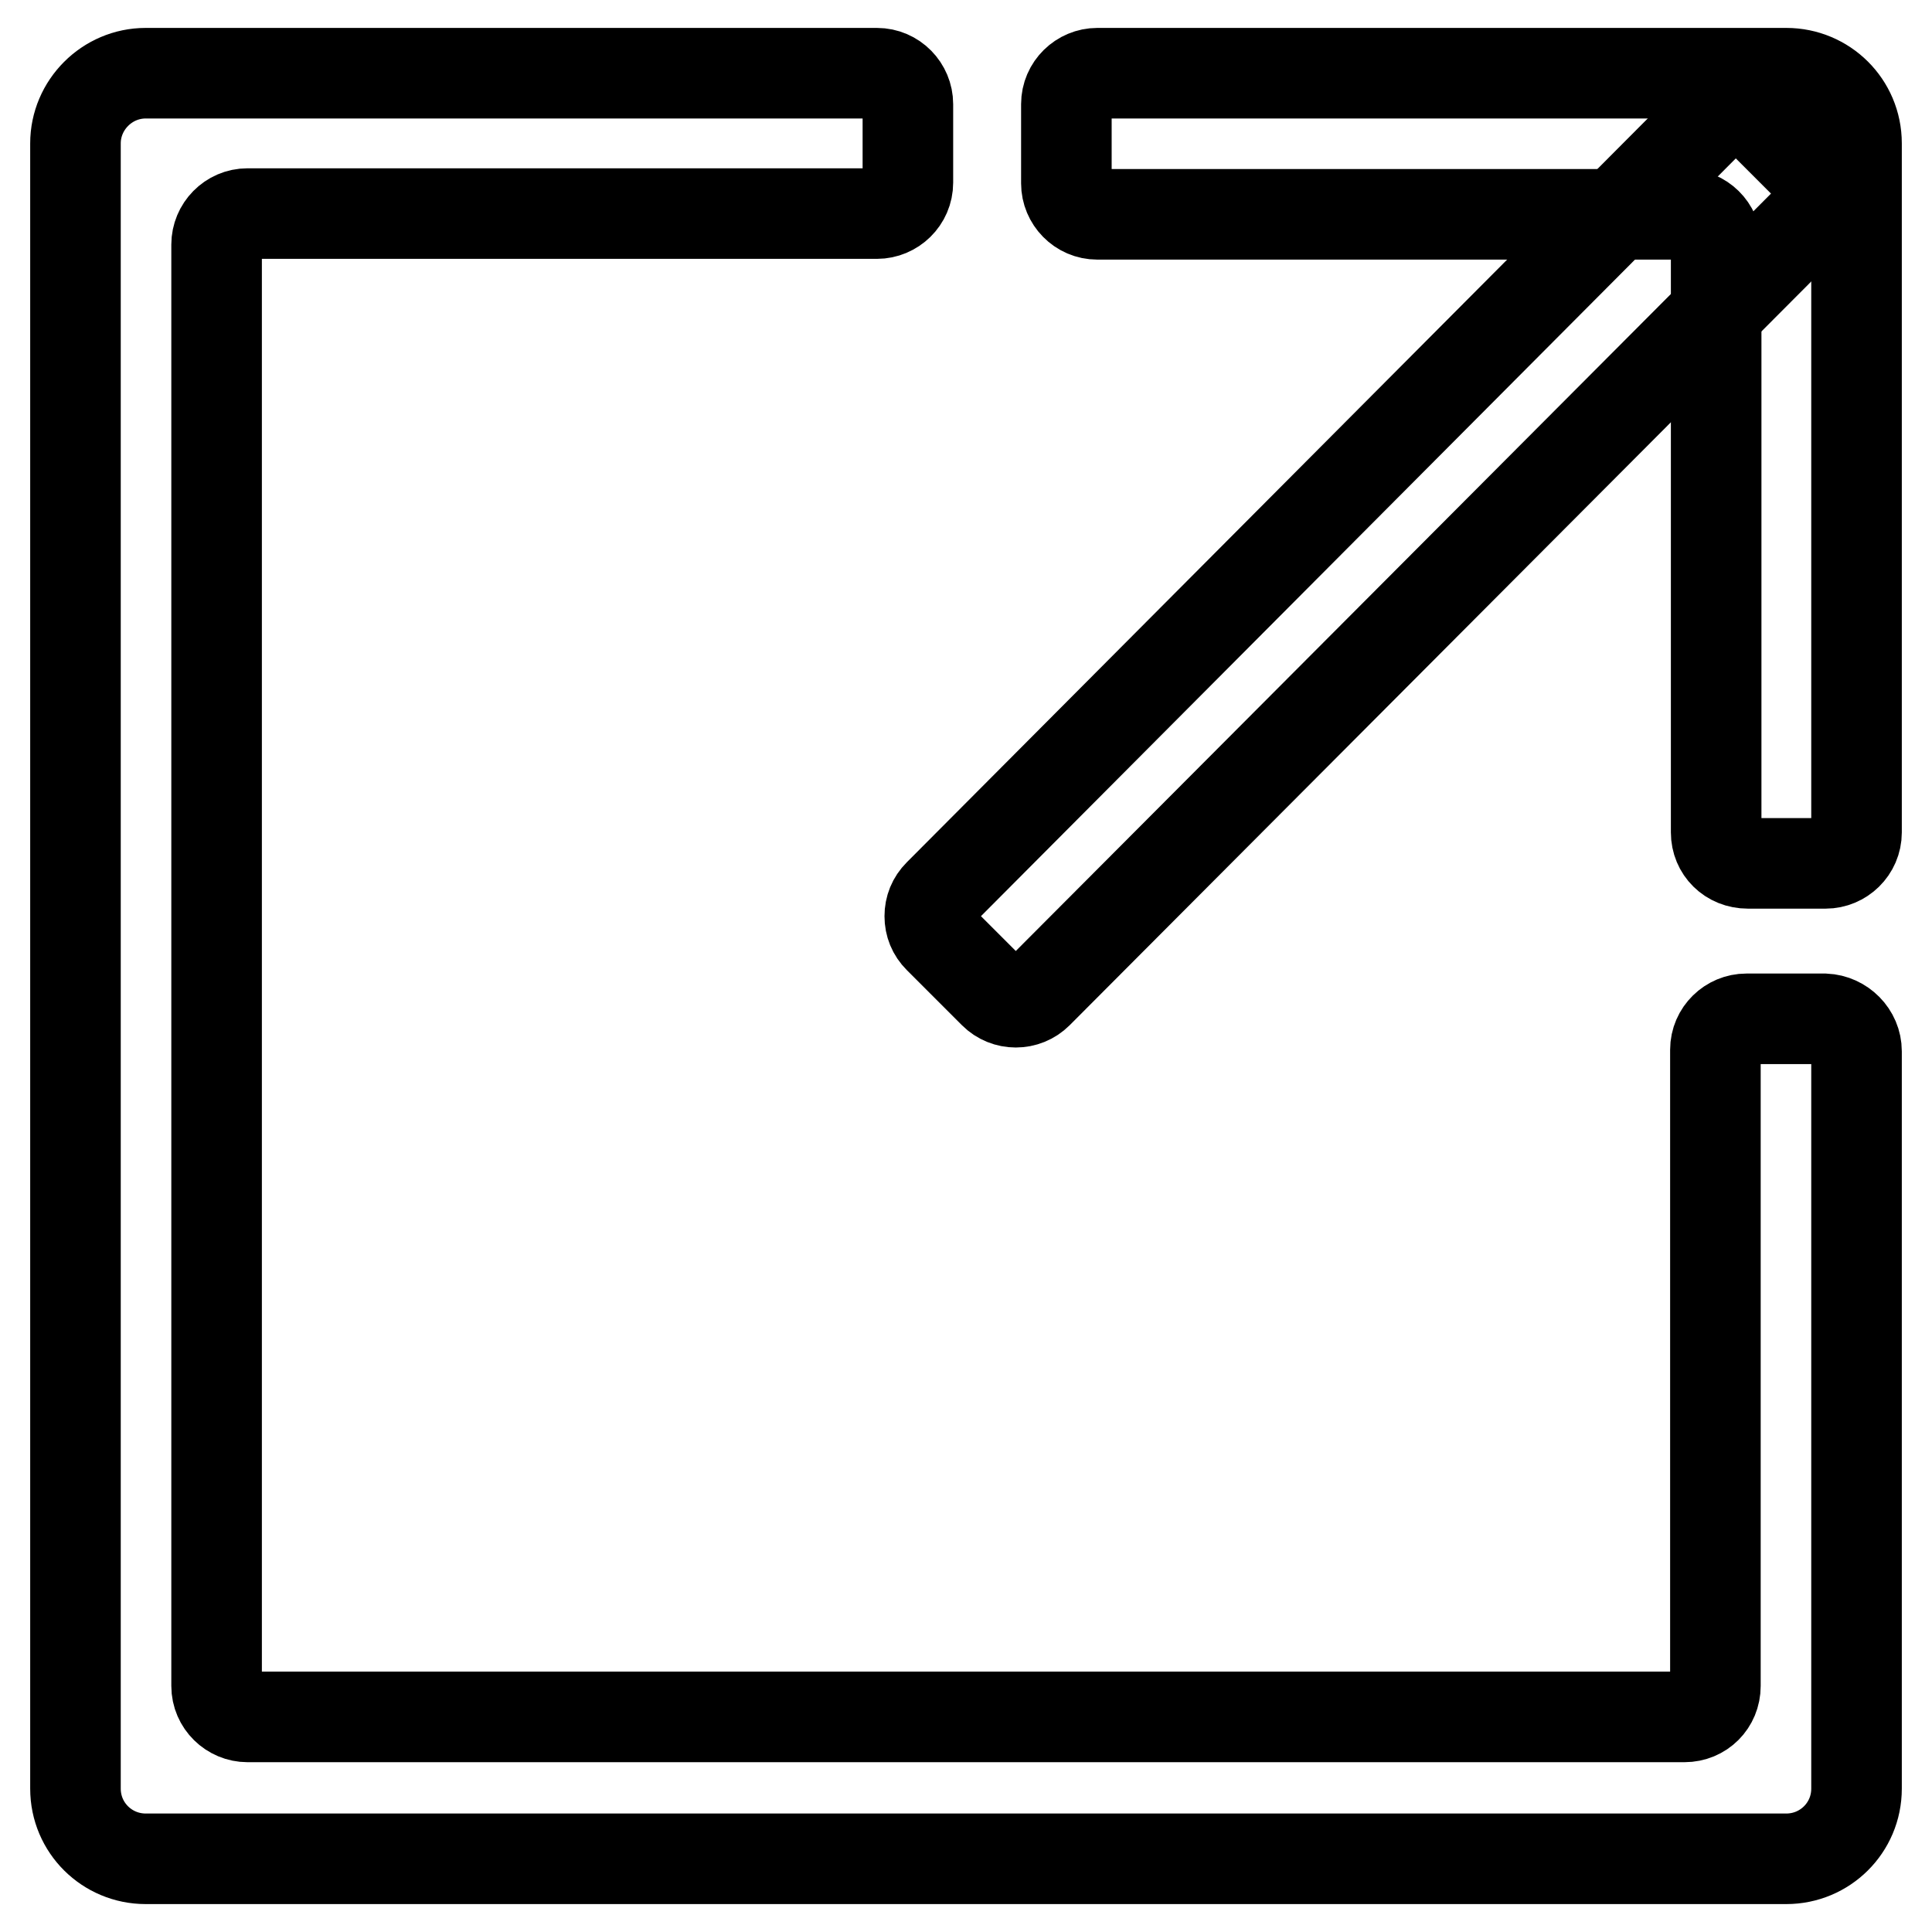 <?xml version="1.0" encoding="utf-8"?>
<!-- Svg Vector Icons : http://www.onlinewebfonts.com/icon -->
<!DOCTYPE svg PUBLIC "-//W3C//DTD SVG 1.1//EN" "http://www.w3.org/Graphics/SVG/1.1/DTD/svg11.dtd">
<svg version="1.1" xmlns="http://www.w3.org/2000/svg" xmlns:xlink="http://www.w3.org/1999/xlink" x="0px" y="0px" viewBox="0 0 256 256" enable-background="new 0 0 256 256" xml:space="preserve">
<g> <path stroke-width="12" fill-opacity="0" stroke="#000000"  d="M246,139.3V237c0,5.2-4.2,9.3-9.3,9.3H19.3c-5.1,0-9.3-4.1-9.3-9.3V19c0-5.1,4.2-9.3,9.3-9.3h96.9 c2.3,0,4.1,1.9,4.1,4.1v10.4c0,2.3-1.9,4.1-4.1,4.1H32.8c-2.3,0-4.1,1.9-4.1,4.1v191c0,2.3,1.9,4.1,4.1,4.1h190.4 c2.3,0,4.1-1.8,4.1-4.1v-84.3c0-2.3,1.9-4.1,4.1-4.1h10.4C244.1,135.1,246,137,246,139.3z"/> <path stroke-width="12" fill-opacity="0" stroke="#000000"  d="M240.3,28.5L137.5,131.6c-1.6,1.6-4.2,1.6-5.8,0l-7.3-7.3c-0.8-0.8-1.2-1.8-1.2-2.9c0-1.1,0.4-2.1,1.2-2.9 L227.1,15.4c1.6-1.6,4.2-1.7,5.8,0l7.3,7.3c0.8,0.8,1.2,1.8,1.2,2.9C241.5,26.7,241.2,27.7,240.3,28.5z"/> <path stroke-width="12" fill-opacity="0" stroke="#000000"  d="M227.4,110.3V32.5c0-2.3-1.9-4.1-4.1-4.1h-77.9c-2.3,0-4.1-1.9-4.1-4.1V13.8c0-2.3,1.9-4.1,4.1-4.1h91.3v0 c5.1,0,9.3,4.1,9.3,9.3v91.3c0,2.3-1.9,4.1-4.1,4.1h-10.3C229.2,114.4,227.4,112.6,227.4,110.3z"/></g>
</svg>